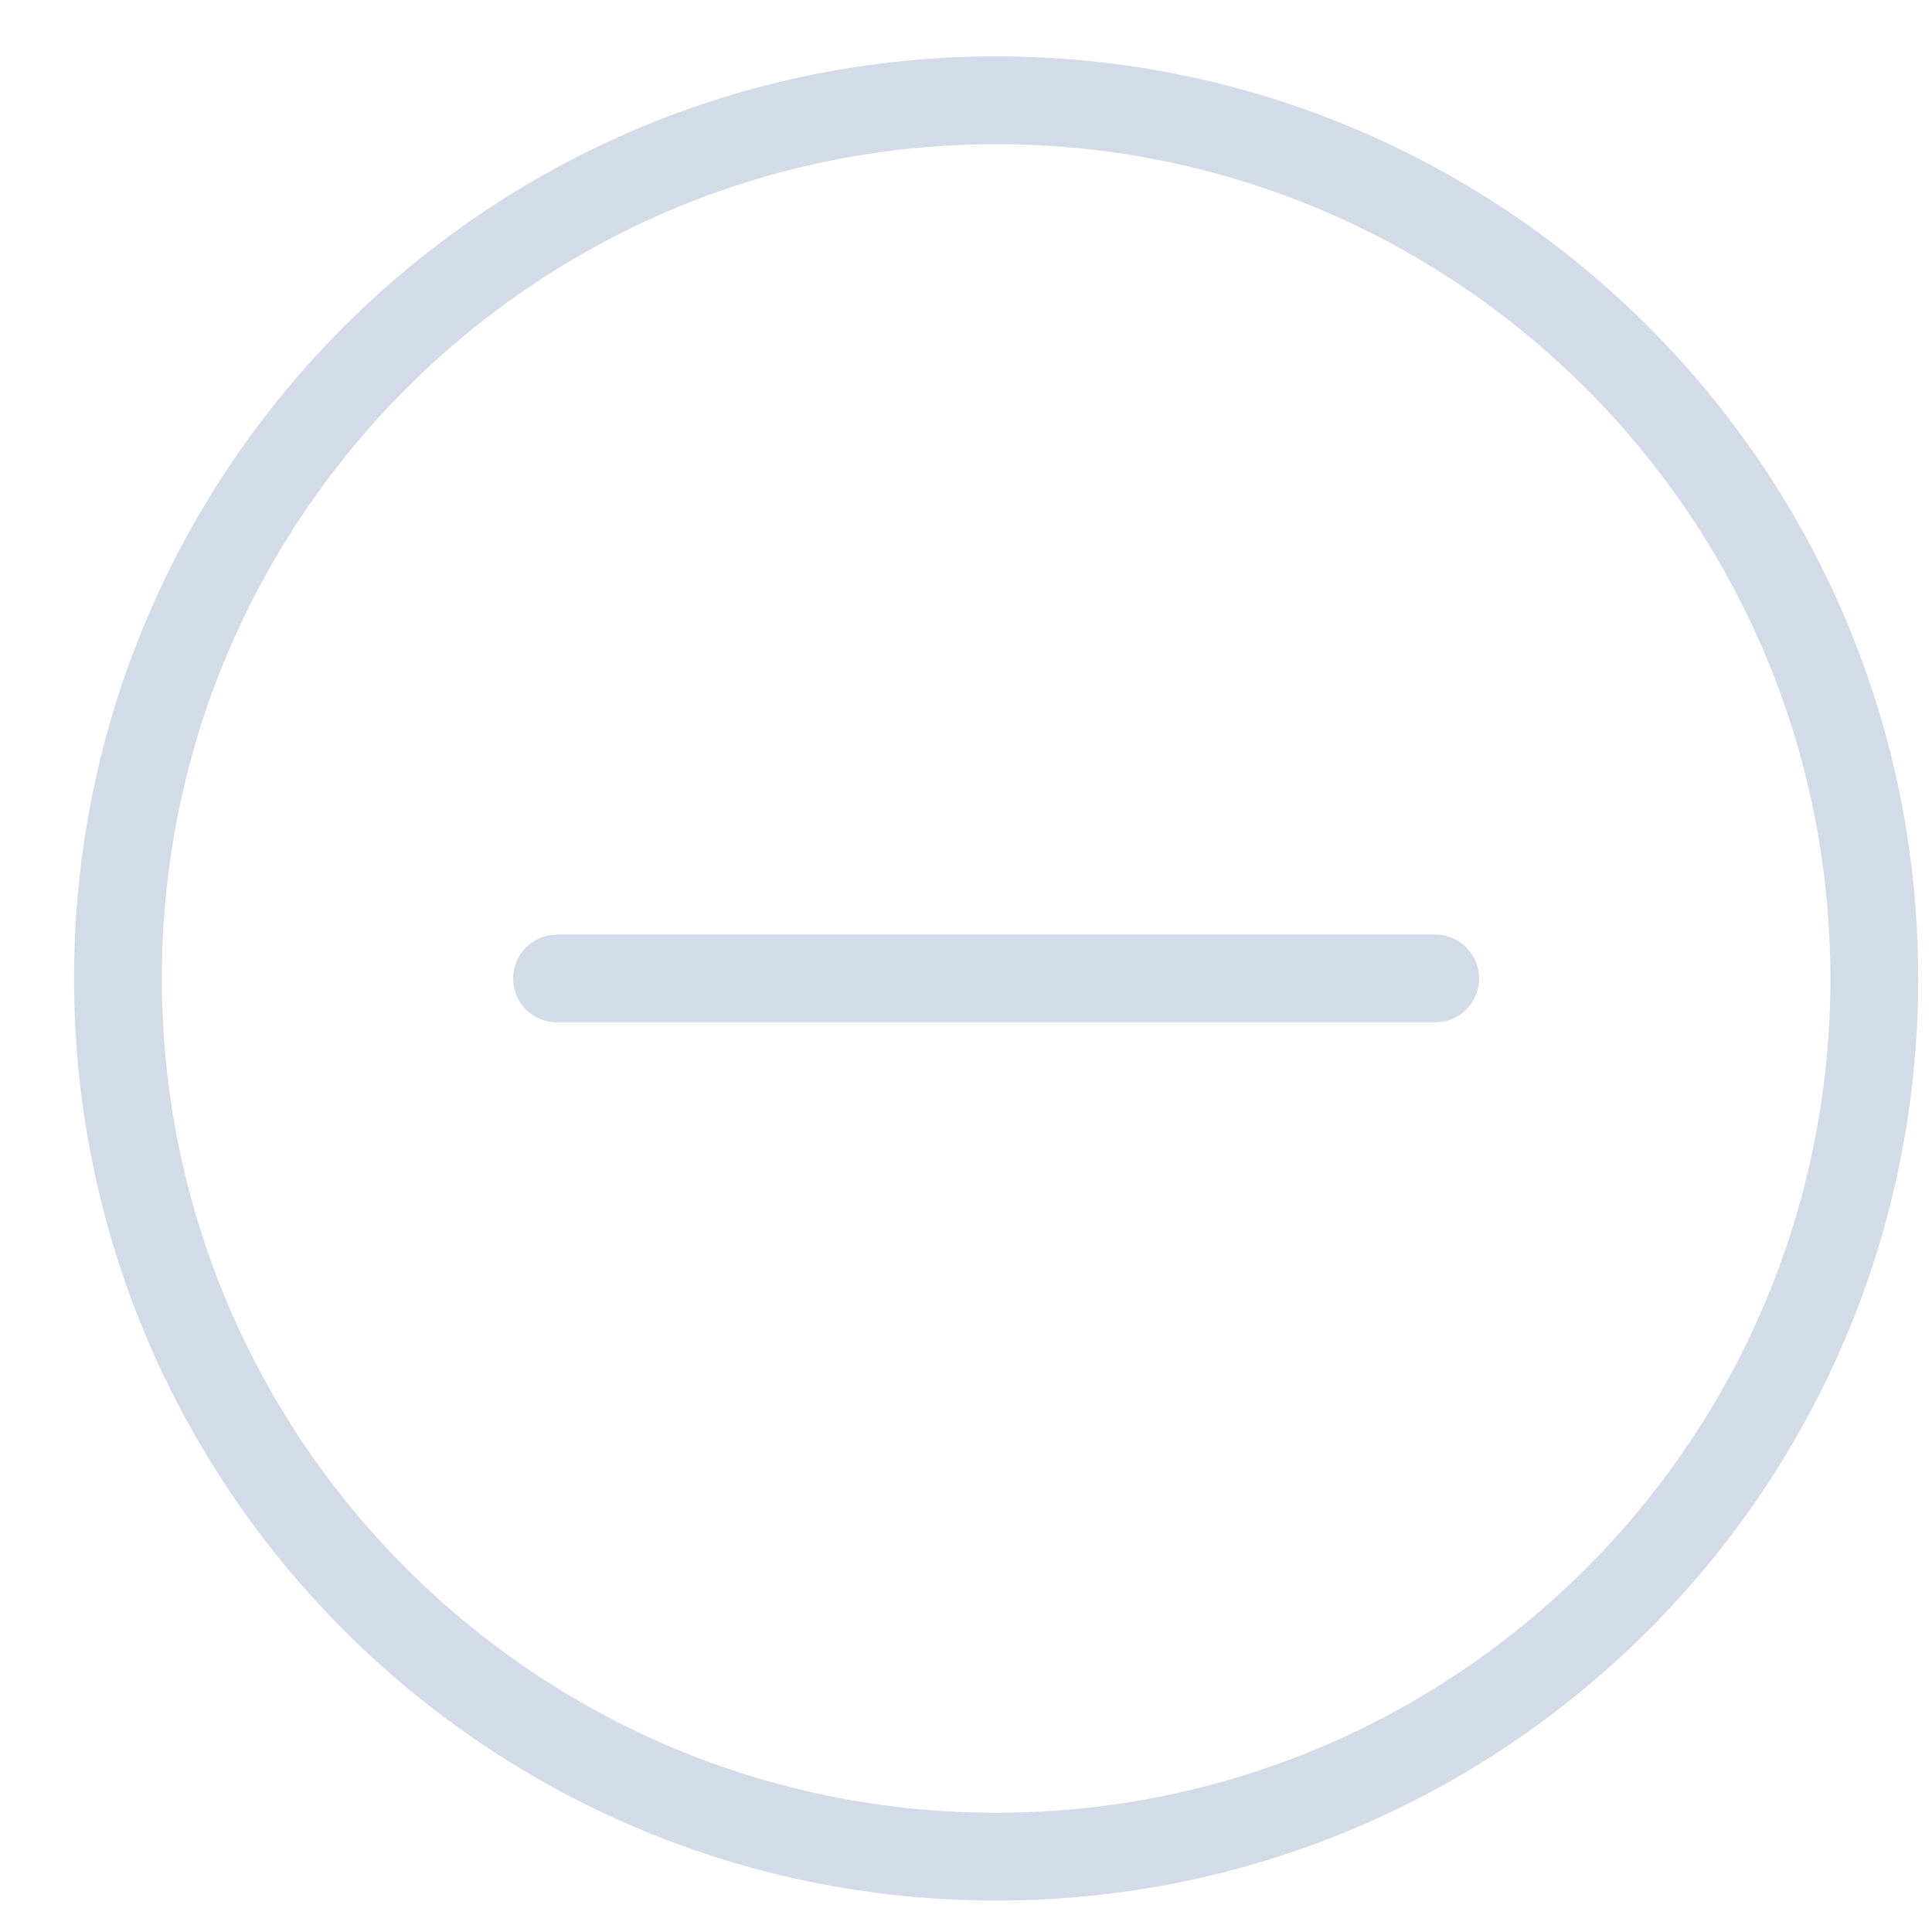 <?xml version="1.0" encoding="UTF-8"?>
<svg width="22px" height="22px" viewBox="0 0 22 22" version="1.1" xmlns="http://www.w3.org/2000/svg" xmlns:xlink="http://www.w3.org/1999/xlink">
    <!-- Generator: Sketch 62 (91390) - https://sketch.com -->
    <title>Combined Shape</title>
    <desc>Created with Sketch.</desc>
    <g id="Menu-Design" stroke="none" stroke-width="1" fill="none" fill-rule="evenodd">
        <g id="Menu-Cart-Hover" transform="translate(-1006, -236)" fill="#D3DAE8" fill-rule="nonzero">
            <path d="M1017.343,236.642 C1023.142,236.642 1027.843,241.343 1027.843,247.142 C1027.843,252.941 1023.142,257.642 1017.343,257.642 C1011.544,257.642 1006.843,252.941 1006.843,247.142 C1006.843,241.343 1011.544,236.642 1017.343,236.642 Z M1017.343,237.642 C1012.096,237.642 1007.843,241.895 1007.843,247.142 C1007.843,252.389 1012.096,256.642 1017.343,256.642 C1022.59,256.642 1026.843,252.389 1026.843,247.142 C1026.843,241.895 1022.59,237.642 1017.343,237.642 Z M1022.343,246.642 C1022.619,246.642 1022.843,246.866 1022.843,247.142 C1022.843,247.388 1022.666,247.592 1022.433,247.634 L1022.343,247.642 L1012.343,247.642 C1012.067,247.642 1011.843,247.418 1011.843,247.142 C1011.843,246.897 1012.02,246.693 1012.253,246.65 L1012.343,246.642 L1022.343,246.642 Z" id="Combined-Shape"></path>
        </g>
    </g>
</svg>